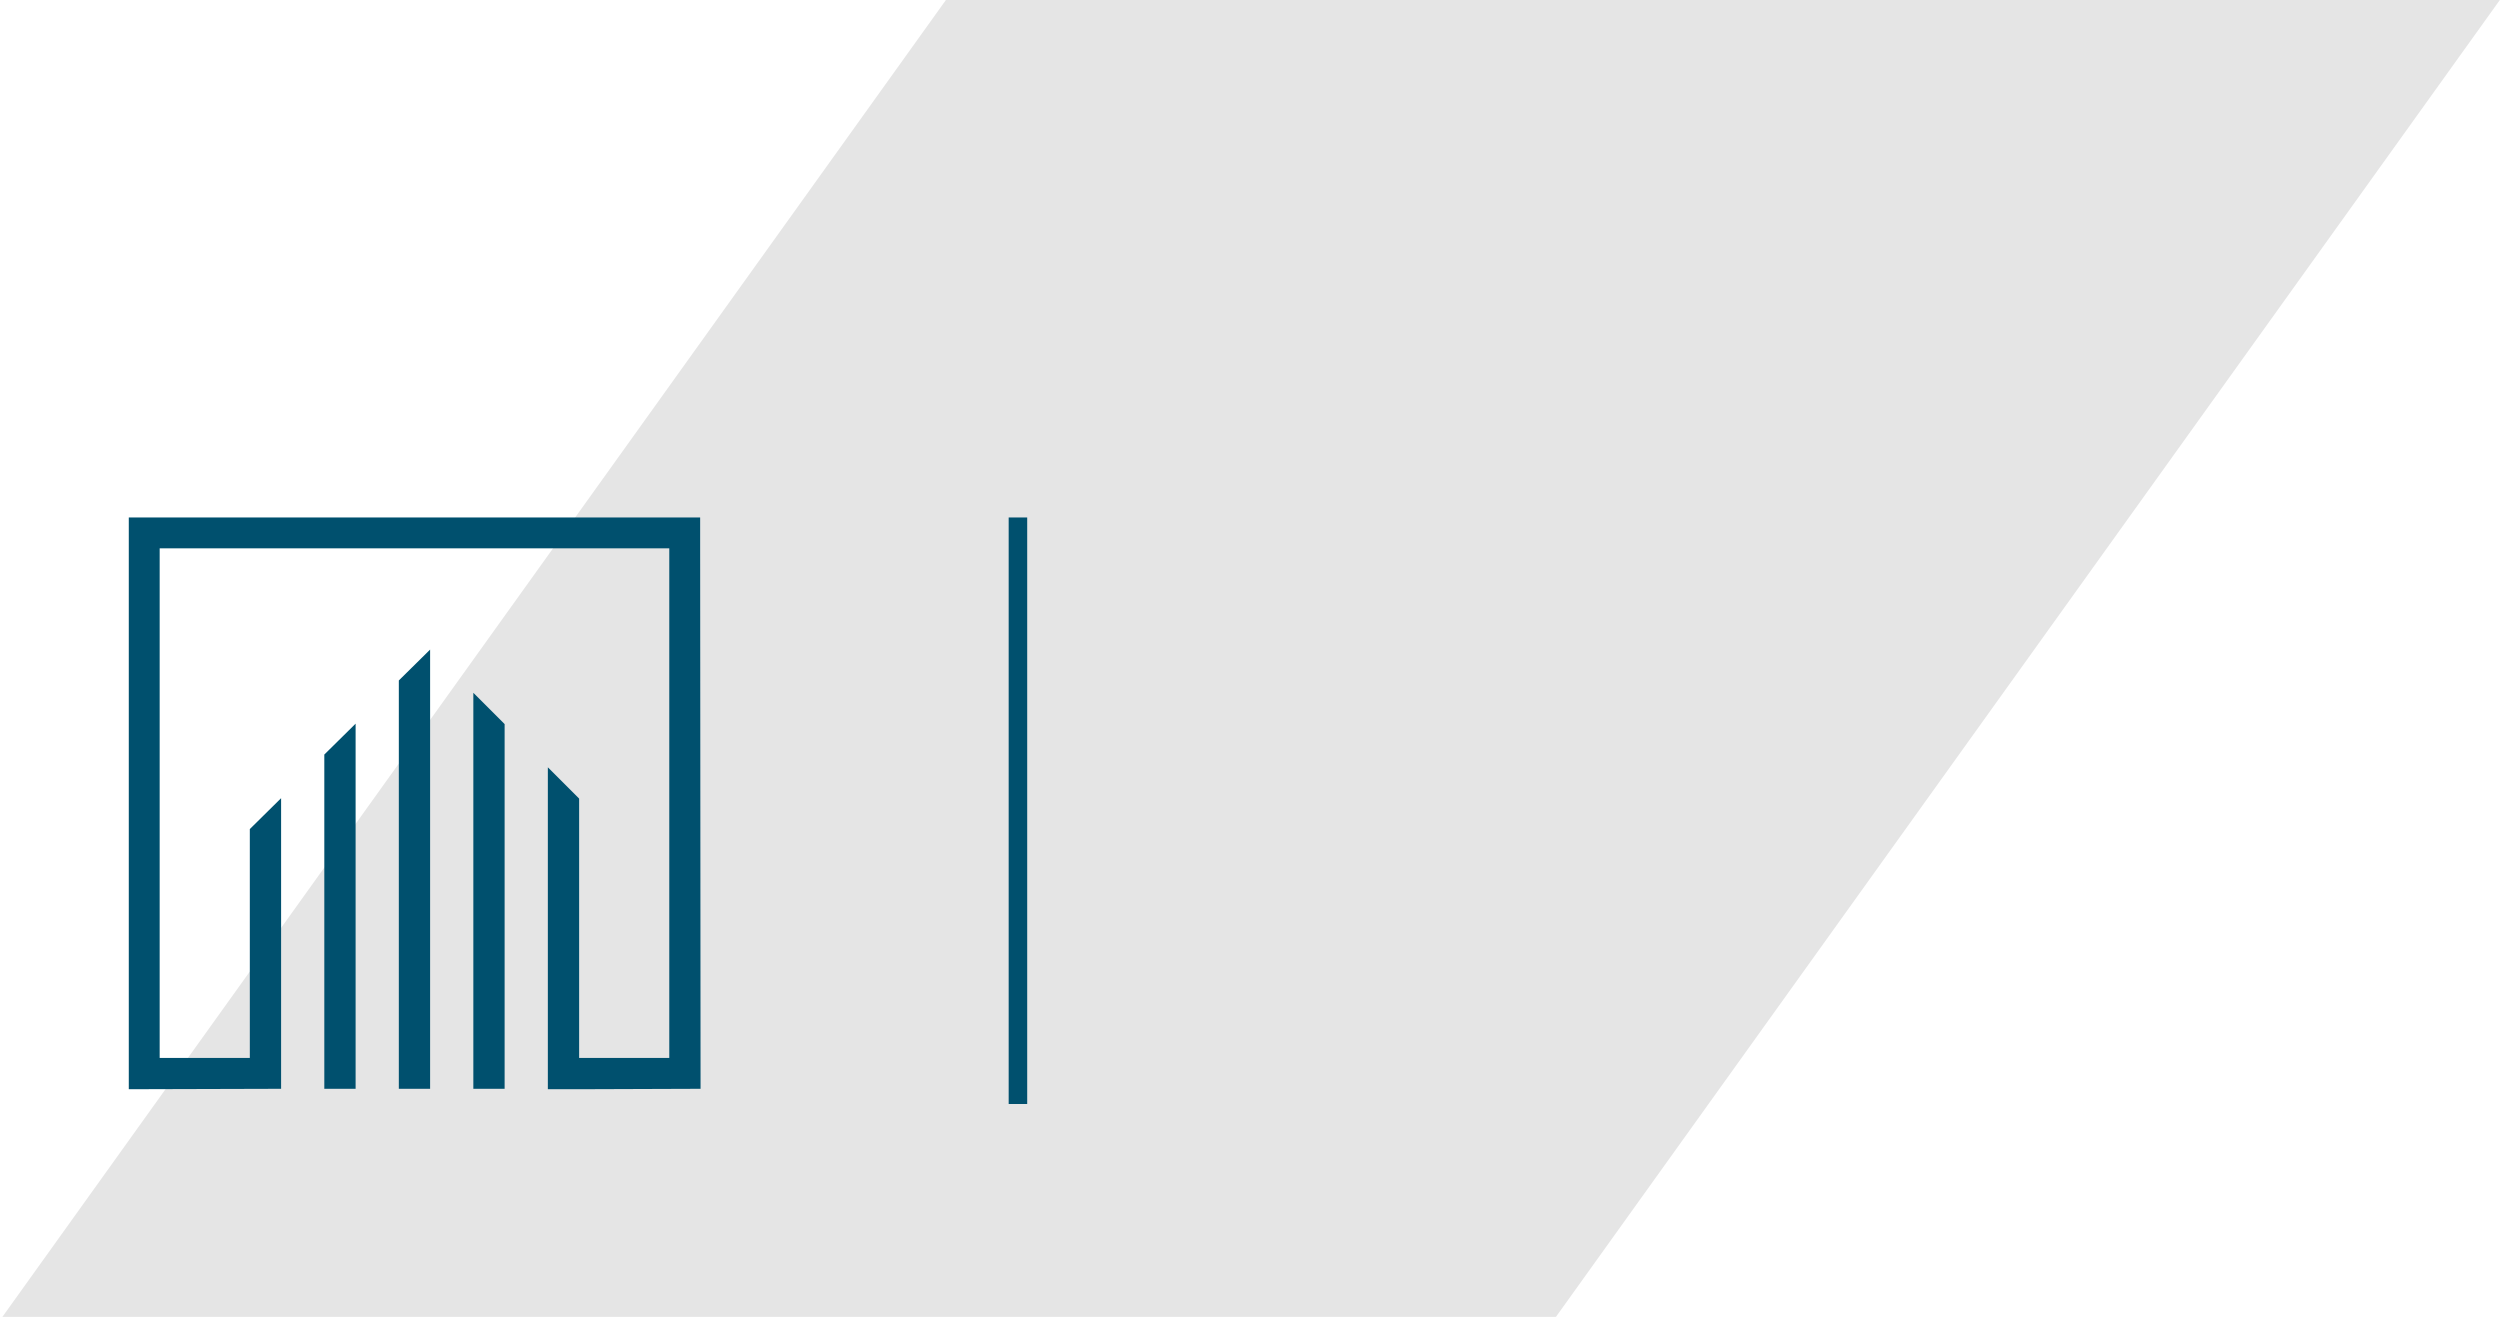 <svg width="459" height="242" viewBox="0 0 459 242" fill="none" xmlns="http://www.w3.org/2000/svg">
<path fill-rule="evenodd" clip-rule="evenodd" d="M0.442 241.773L173.668 0.002H458.97L285.672 241.773H0.442Z" fill="#E5E5E5"/>
<path fill-rule="evenodd" clip-rule="evenodd" d="M23.646 199.981V95.002H128.548V100.67L128.623 199.903L106.328 199.981V194.235H122.88V100.67H29.315V194.235H45.867V152.216L51.61 146.547V199.903L23.646 199.981ZM100.585 199.981V140.879L106.328 146.622V199.981H100.585ZM59.544 199.903V138.535L65.29 132.867V199.903H59.544ZM73.225 199.903V124.932L78.968 119.264V199.903H73.225ZM86.905 199.903V127.199L92.648 132.942V199.903H86.905Z" fill="#00506E"/>
<path d="M186.893 95.002V202.7" stroke="#00506E" stroke-width="3.401" stroke-linejoin="round"/>
</svg>
